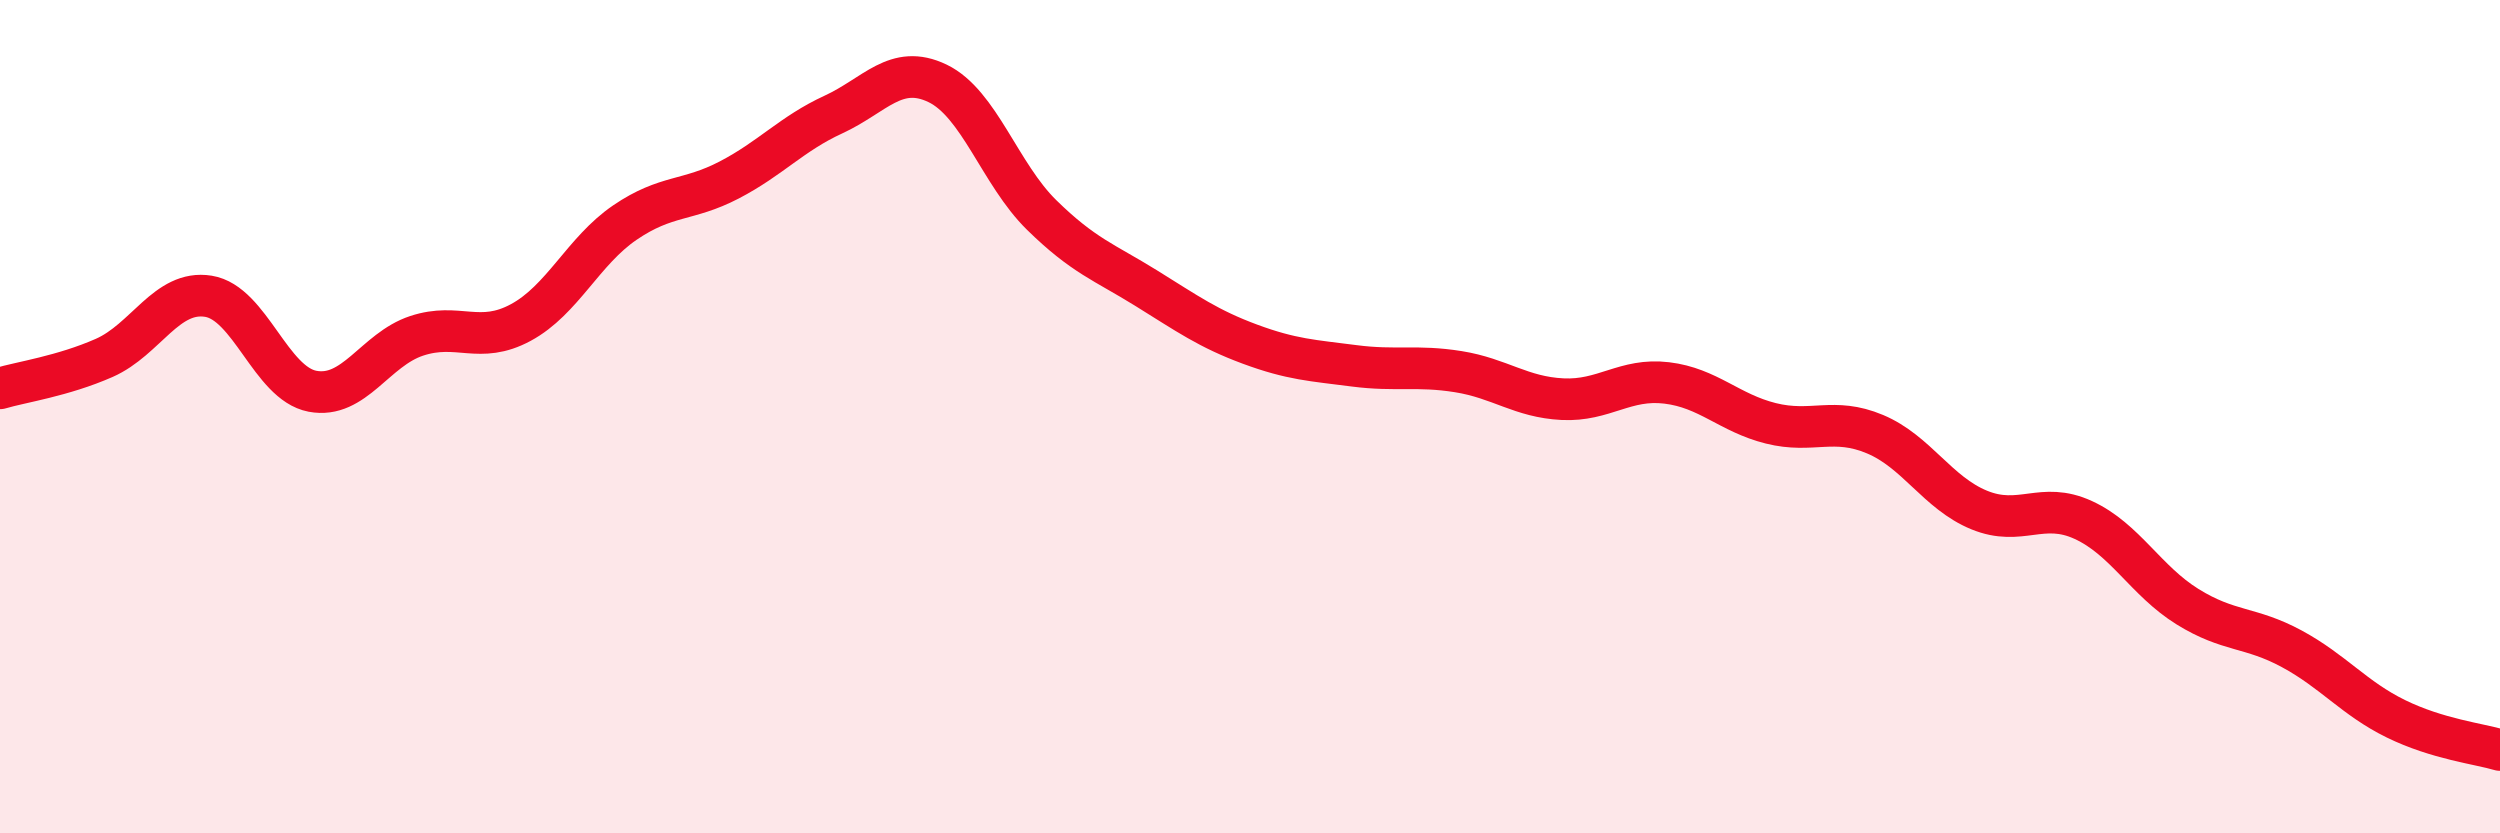 
    <svg width="60" height="20" viewBox="0 0 60 20" xmlns="http://www.w3.org/2000/svg">
      <path
        d="M 0,9.32 C 0.5,9.17 1.5,9.03 2.5,8.59 C 3.5,8.15 4,6.95 5,7.11 C 6,7.27 6.5,9.2 7.5,9.39 C 8.5,9.58 9,8.39 10,8.06 C 11,7.73 11.5,8.28 12.5,7.74 C 13.5,7.2 14,6.02 15,5.34 C 16,4.66 16.5,4.84 17.5,4.32 C 18.5,3.8 19,3.21 20,2.75 C 21,2.29 21.5,1.52 22.5,2 C 23.5,2.48 24,4.18 25,5.16 C 26,6.14 26.5,6.29 27.5,6.91 C 28.5,7.53 29,7.89 30,8.26 C 31,8.63 31.5,8.65 32.5,8.78 C 33.5,8.91 34,8.76 35,8.92 C 36,9.08 36.5,9.53 37.5,9.58 C 38.5,9.63 39,9.07 40,9.19 C 41,9.31 41.5,9.91 42.5,10.16 C 43.5,10.41 44,10 45,10.42 C 46,10.84 46.5,11.83 47.5,12.24 C 48.5,12.65 49,12.02 50,12.48 C 51,12.94 51.5,13.94 52.5,14.56 C 53.5,15.18 54,15.03 55,15.57 C 56,16.11 56.5,16.76 57.5,17.25 C 58.5,17.74 59.5,17.85 60,18L60 20L0 20Z"
        fill="#EB0A25"
        opacity="0.1"
        stroke-linecap="round"
        stroke-linejoin="round"
      />
      <path
        d="M 0,9.32 C 0.5,9.17 1.5,9.03 2.5,8.59 C 3.5,8.15 4,6.95 5,7.11 C 6,7.27 6.5,9.2 7.5,9.39 C 8.5,9.58 9,8.39 10,8.06 C 11,7.73 11.5,8.28 12.5,7.74 C 13.5,7.2 14,6.02 15,5.34 C 16,4.66 16.5,4.84 17.5,4.32 C 18.5,3.8 19,3.21 20,2.75 C 21,2.29 21.5,1.52 22.5,2 C 23.5,2.48 24,4.18 25,5.16 C 26,6.14 26.5,6.29 27.5,6.91 C 28.5,7.53 29,7.89 30,8.26 C 31,8.63 31.5,8.65 32.5,8.78 C 33.5,8.91 34,8.76 35,8.92 C 36,9.08 36.5,9.53 37.5,9.58 C 38.5,9.63 39,9.07 40,9.19 C 41,9.31 41.5,9.91 42.5,10.16 C 43.5,10.41 44,10 45,10.42 C 46,10.84 46.5,11.83 47.5,12.24 C 48.5,12.65 49,12.02 50,12.48 C 51,12.94 51.5,13.94 52.5,14.56 C 53.5,15.18 54,15.03 55,15.57 C 56,16.11 56.5,16.76 57.5,17.25 C 58.5,17.74 59.5,17.85 60,18"
        stroke="#EB0A25"
        stroke-width="1"
        fill="none"
        stroke-linecap="round"
        stroke-linejoin="round"
      />
    </svg>
  